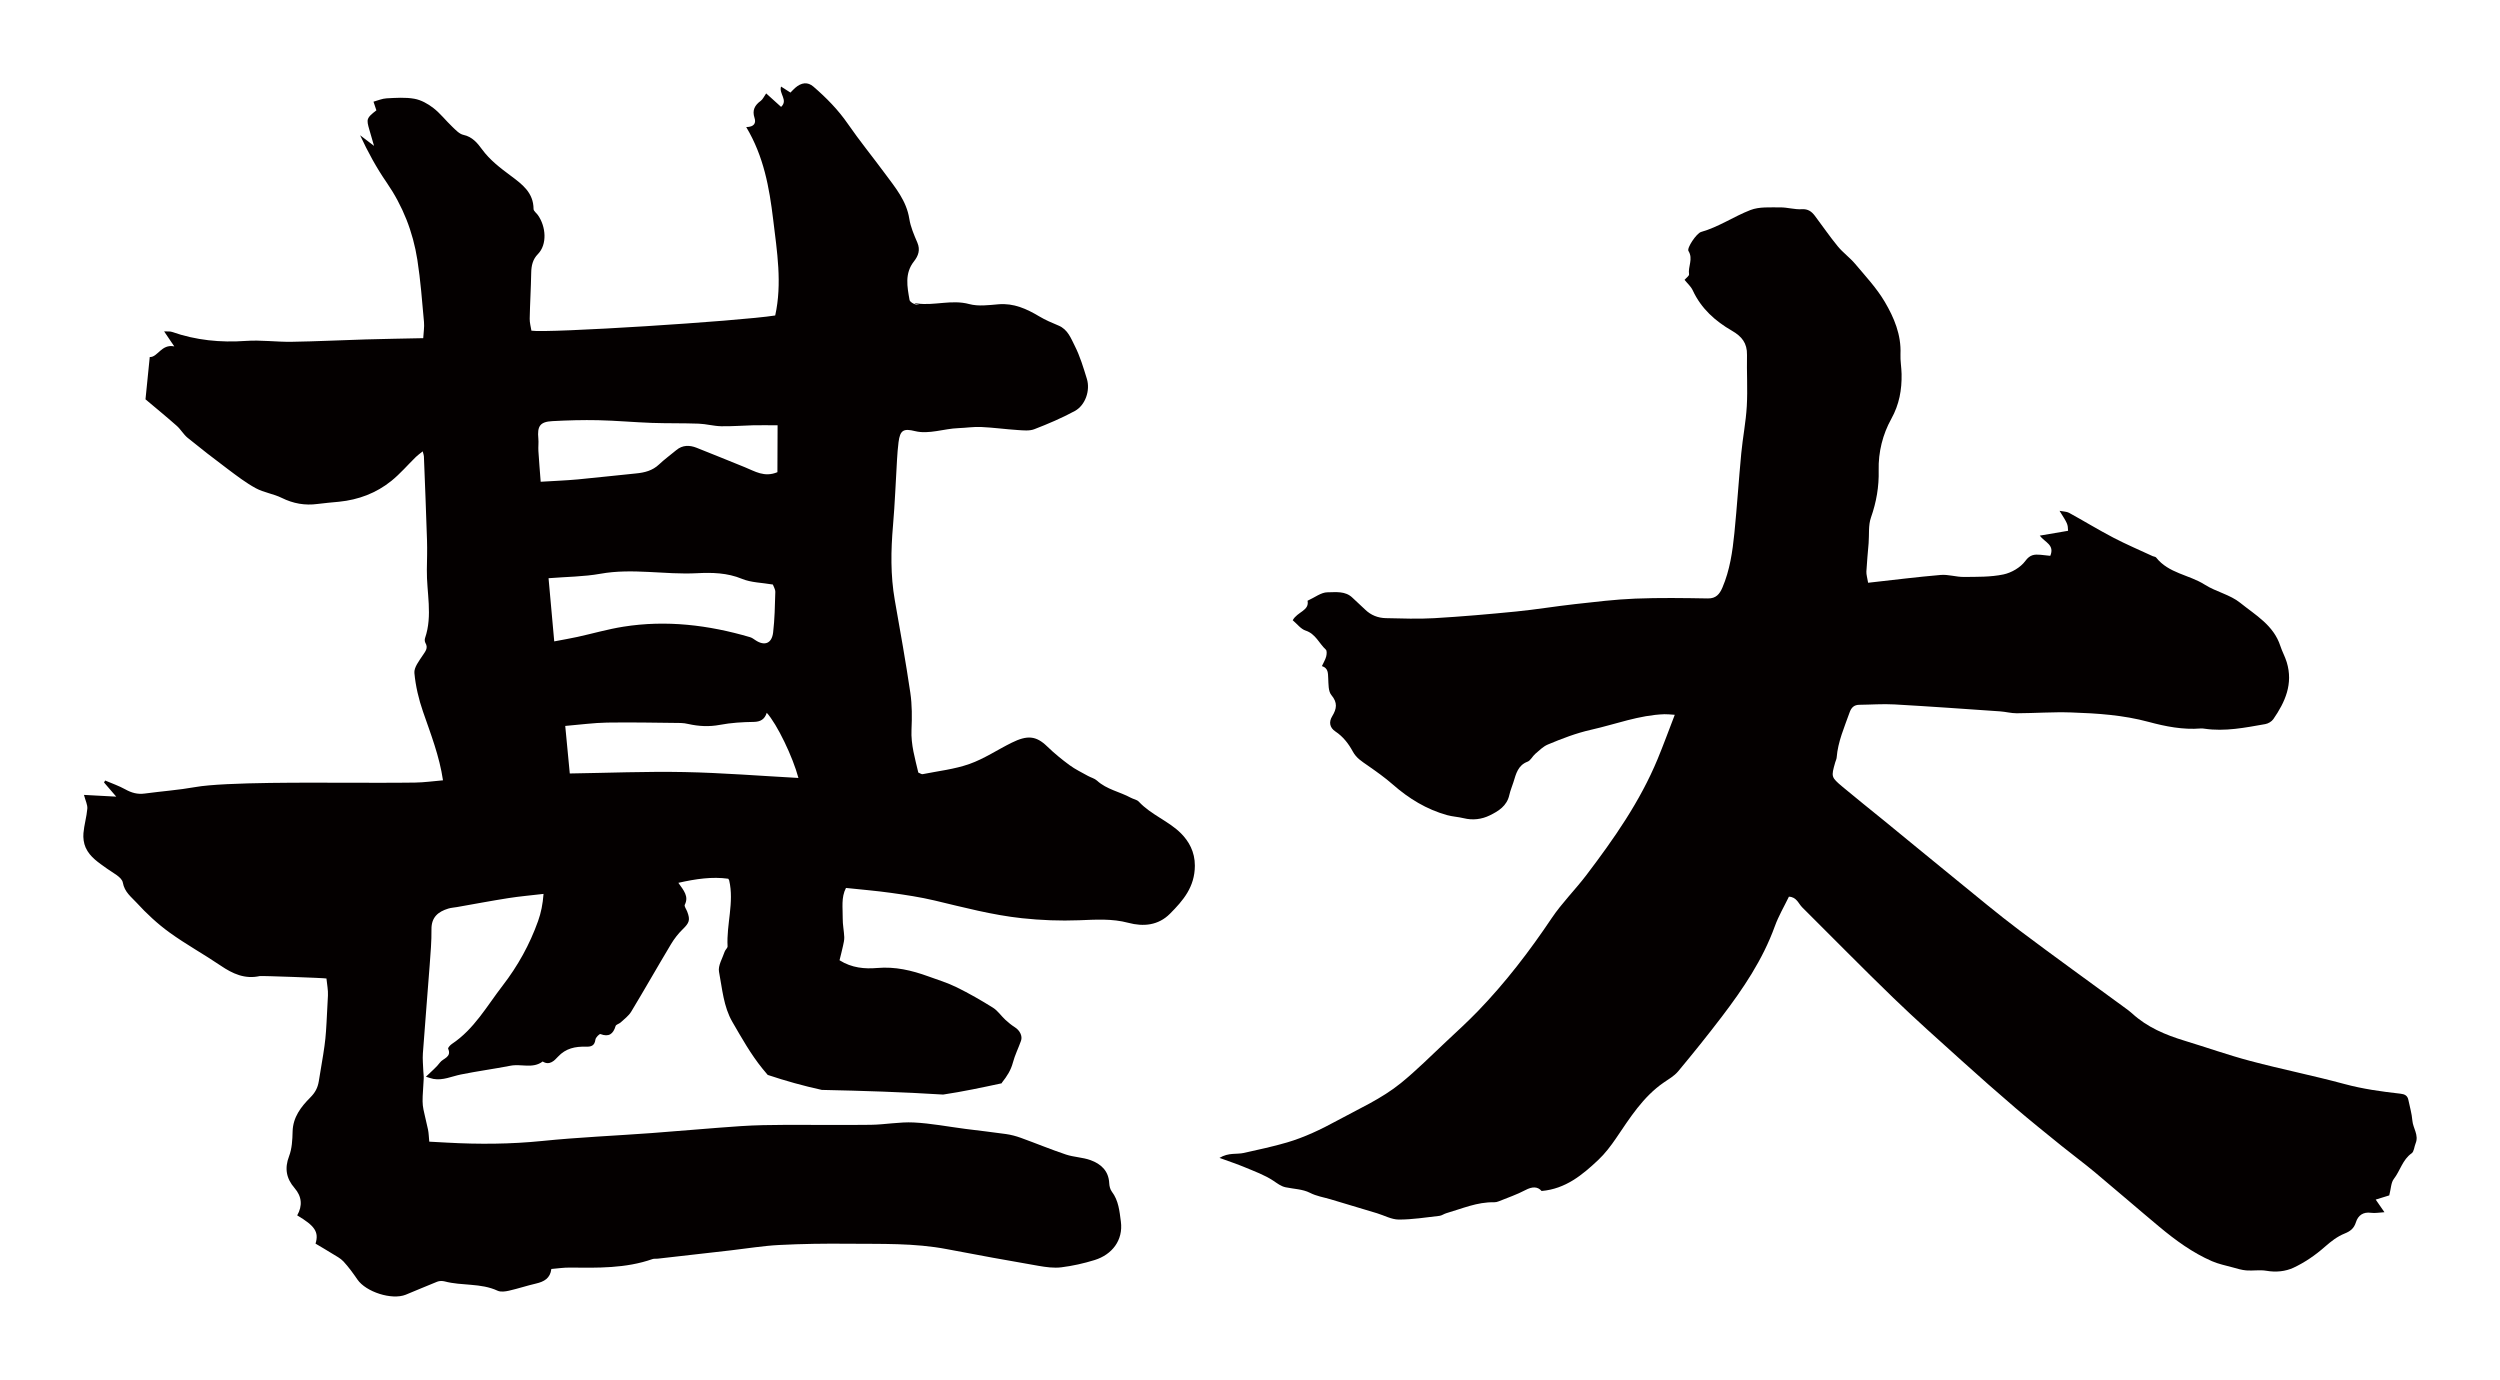 <?xml version="1.0" encoding="utf-8"?>
<!-- Generator: Adobe Illustrator 22.1.0, SVG Export Plug-In . SVG Version: 6.00 Build 0)  -->
<svg version="1.1" id="_x30_" xmlns="http://www.w3.org/2000/svg" xmlns:xlink="http://www.w3.org/1999/xlink" x="0px" y="0px"
	 viewBox="0 0 600 331.157" style="enable-background:new 0 0 600 331.157;" xml:space="preserve">
<style type="text/css">
	.st0{fill:#040000;}
</style>
<g>
	<path class="st0" d="M25.687,208.475c1.394,1.008,3.555,2.033,3.788,3.335c0.414,2.314,2.045,3.46,3.298,4.831
		c2.388,2.61,5.028,5.071,7.89,7.145c3.945,2.86,8.251,5.216,12.287,7.958c2.882,1.958,5.803,3.306,9.386,2.515
		c0.421-0.092,15.5,0.446,16.012,0.58c0.138,1.458,0.427,2.78,0.358,4.082c-0.608,11.428-0.297,9.252-2.197,20.593
		c-0.265,1.584-0.861,2.703-2.042,3.887c-2.209,2.215-4.161,4.71-4.242,8.177c-0.047,1.982-0.149,4.088-0.844,5.901
		c-1.133,2.952-0.661,5.376,1.314,7.656c1.771,2.046,1.93,4.257,0.633,6.556c4.214,2.498,5.261,3.976,4.4,6.781
		c1.41,0.842,2.72,1.595,3.999,2.396c0.936,0.588,1.984,1.099,2.713,1.891c1.23,1.337,2.312,2.826,3.342,4.33
		c2.039,2.973,8.242,4.985,11.596,3.641c2.531-1.014,5.02-2.13,7.559-3.125c0.525-0.206,1.223-0.216,1.776-0.069
		c4.167,1.11,8.653,0.352,12.705,2.235c0.75,0.348,1.842,0.197,2.713,0c2.185-0.493,4.317-1.212,6.5-1.716
		c1.926-0.444,3.429-1.246,3.691-3.502c1.515-0.122,2.928-0.347,4.338-0.333c6.731,0.064,13.464,0.233,19.955-2.046
		c0.371-0.13,0.812-0.046,1.217-0.092c5.872-0.664,11.744-1.333,17.615-2.003c3.85-0.44,7.689-1.085,11.551-1.282
		c5.5-0.282,11.018-0.358,16.526-0.302c7.944,0.082,15.911-0.208,23.786,1.31c7.301,1.407,14.62,2.725,21.946,3.997
		c1.793,0.311,3.68,0.576,5.461,0.354c2.703-0.338,5.408-0.94,8.011-1.752c4.157-1.296,6.877-4.741,6.281-9.227
		c-0.336-2.526-0.541-5.034-2.165-7.18c-0.403-0.533-0.598-1.329-0.629-2.016c-0.137-2.978-1.987-4.641-4.486-5.548
		c-1.886-0.684-4.007-0.709-5.915-1.349c-3.65-1.223-7.212-2.703-10.833-4.012c-1.138-0.412-2.333-0.728-3.53-0.9
		c-3.233-0.464-6.482-0.817-9.723-1.233c-4.145-0.533-8.275-1.341-12.435-1.548c-3.415-0.169-6.862,0.515-10.298,0.562
		c-6.835,0.094-13.674-0.023-20.51,0.014c-3.572,0.019-7.151,0.062-10.713,0.302c-7.121,0.482-14.231,1.139-21.348,1.663
		c-8.742,0.643-17.51,1.007-26.225,1.894c-7.645,0.779-15.261,0.829-22.906,0.403c-1.405-0.078-2.811-0.152-4.272-0.232
		c-0.112-1.125-0.117-2.04-0.304-2.917c-1.446-6.759-1.513-4.531-1.028-12.196c0.037-0.602-0.073-1.211-0.094-1.818
		c-0.048-1.423-0.207-2.855-0.105-4.269c0.51-7.075,1.109-14.146,1.635-21.22c0.211-2.846,0.459-5.7,0.427-8.547
		c-0.033-2.905,1.6-4.227,4.043-4.973c0.67-0.205,1.39-0.242,2.086-0.364c4.104-0.72,8.198-1.498,12.314-2.145
		c2.679-0.422,5.388-0.653,8.453-1.013c-0.189,2.488-0.598,4.517-1.314,6.525c-2.006,5.628-4.863,10.774-8.511,15.499
		c-3.782,4.899-6.824,10.435-12.164,13.984c-0.403,0.267-1.001,0.933-0.906,1.148c0.903,2.048-1.217,2.301-1.952,3.302
		c-0.854,1.166-2.038,2.09-3.384,3.421c0.924,0.275,1.354,0.45,1.8,0.528c2.312,0.407,4.387-0.618,6.569-1.06
		c3.962-0.803,7.979-1.338,11.948-2.112c2.554-0.498,5.332,0.787,7.704-1.01c1.669,1.056,2.842-0.259,3.685-1.163
		c1.872-2.007,4.142-2.462,6.644-2.391c1.299,0.037,2.134-0.198,2.33-1.708c0.067-0.511,0.979-1.408,1.201-1.323
		c2.034,0.77,3.061,0.004,3.645-1.931c0.113-0.371,0.848-0.517,1.212-0.857c0.879-0.823,1.919-1.573,2.524-2.575
		c3.245-5.378,6.343-10.843,9.569-16.231c0.769-1.284,1.722-2.506,2.792-3.551c1.589-1.552,1.861-2.214,1.088-4.244
		c-0.212-0.558-0.763-1.285-0.583-1.644c1.008-1.992-0.226-3.404-1.544-5.263c4.257-0.954,8.096-1.518,11.981-0.982
		c0.125,0.227,0.198,0.309,0.22,0.404c1.224,5.298-0.677,10.525-0.388,15.807c0.023,0.414-0.549,0.829-0.7,1.292
		c-0.527,1.606-1.634,3.357-1.353,4.83c0.779,4.069,1.075,8.359,3.208,12.035c2.225,3.834,4.422,7.757,7.198,11.182
		c0.42,0.519,0.852,1.025,1.28,1.535c4.267,1.427,8.599,2.639,12.989,3.597c9.712,0.206,19.423,0.51,29.111,1.118
		c4.695-0.701,9.357-1.694,14.03-2.698c0.05-0.076,0.083-0.167,0.139-0.238c1.169-1.474,2.092-2.91,2.577-4.746
		c0.473-1.787,1.324-3.471,1.944-5.222c0.412-1.161-0.301-2.505-1.466-3.244c-0.819-0.52-1.585-1.146-2.299-1.807
		c-1.014-0.939-1.82-2.178-2.962-2.893c-2.822-1.766-5.725-3.431-8.712-4.899c-2.18-1.073-4.534-1.798-6.829-2.628
		c-3.949-1.429-7.923-2.38-12.238-2.005c-2.983,0.258-6.091,0.005-9.049-1.853c0.288-1.178,0.588-2.308,0.834-3.45
		c0.15-0.695,0.333-1.413,0.302-2.11c-0.067-1.514-0.394-3.025-0.372-4.533c0.034-2.439-0.416-4.965,0.783-7.264
		c3.677,0.393,7.238,0.682,10.77,1.177c3.524,0.493,7.061,1.019,10.519,1.84c6.944,1.65,13.858,3.49,20.961,4.251
		c4.535,0.486,9.142,0.666,13.697,0.49c3.986-0.154,7.888-0.437,11.821,0.612c3.624,0.967,7.195,0.633,9.997-2.183
		c3.163-3.178,5.947-6.404,5.969-11.514c0.015-3.352-1.453-5.879-3.311-7.755c-2.943-2.97-7.198-4.459-10.146-7.627
		c-0.449-0.483-1.283-0.592-1.906-0.933c-2.661-1.455-5.788-1.975-8.123-4.114c-0.578-0.531-1.452-0.728-2.164-1.127
		c-1.49-0.835-3.054-1.58-4.422-2.587c-1.882-1.384-3.706-2.878-5.382-4.504c-2.658-2.579-4.772-2.725-8.507-0.881
		c-3.392,1.675-6.594,3.848-10.128,5.099c-3.591,1.271-7.482,1.693-11.249,2.451c-0.247,0.05-0.555-0.197-1.033-0.384
		c-0.78-3.341-1.796-6.683-1.634-10.302c0.131-2.939,0.145-5.937-0.281-8.837c-1.093-7.435-2.427-14.837-3.728-22.24
		c-1.048-5.97-0.947-11.941-0.427-17.952c0.454-5.245,0.64-10.513,0.961-15.769c0.086-1.399,0.183-2.802,0.363-4.192
		c0.375-2.901,1.189-3.348,3.988-2.651c3.258,0.813,6.988-0.607,10.346-0.719c1.829-0.061,3.662-0.359,5.481-0.277
		c2.948,0.134,5.883,0.544,8.829,0.733c1.314,0.085,2.771,0.249,3.94-0.202c3.309-1.276,6.596-2.677,9.712-4.363
		c2.545-1.378,3.76-4.947,2.903-7.724c-0.827-2.677-1.632-5.407-2.891-7.888c-0.926-1.826-1.686-3.985-3.919-4.902
		c-1.587-0.652-3.178-1.344-4.647-2.219c-3.025-1.802-6.094-3.196-9.768-2.884c-2.329,0.197-4.819,0.54-7.002-0.05
		c-4.192-1.134-8.281,0.411-12.439-0.135c-2.362-0.31,2.089,0.693-0.316,0.254c-0.593-0.108-1.493-0.646-1.574-1.106
		c-0.559-3.169-1.214-6.382,1.063-9.268c1.038-1.315,1.563-2.744,0.808-4.502c-0.791-1.844-1.622-3.75-1.929-5.708
		c-0.678-4.341-3.367-7.505-5.815-10.827c-2.953-4.007-6.11-7.87-8.935-11.964c-2.342-3.395-5.179-6.269-8.26-8.931
		c-1.393-1.204-2.891-0.999-4.39,0.304c-0.369,0.322-0.695,0.693-1.124,1.124c-0.822-0.526-1.528-0.978-2.26-1.445
		c-0.562,1.69,1.76,3.256,0.014,4.879c-1.274-1.15-2.446-2.21-3.583-3.236c-0.541,0.765-0.809,1.429-1.3,1.786
		c-1.447,1.053-2.094,2.253-1.496,4.082c0.398,1.215-0.027,2.188-1.99,2.212c4.223,7.052,5.543,14.536,6.467,22.175
		c0.928,7.689,2.189,15.338,0.492,23.042c-8.725,1.382-54.774,4.288-58.51,3.648c-0.138-0.898-0.433-1.884-0.413-2.864
		c0.073-3.678,0.298-7.354,0.363-11.033c0.03-1.711,0.372-3.231,1.601-4.477c2.282-2.317,1.956-6.621-0.007-9.382
		c-0.348-0.489-1.03-0.96-1.032-1.442c-0.016-3.922-2.706-5.919-5.443-7.96c-2.525-1.881-5.021-3.757-6.936-6.381
		c-1.069-1.465-2.321-3.001-4.447-3.452c-0.989-0.21-1.871-1.184-2.675-1.946c-1.547-1.467-2.87-3.201-4.54-4.497
		c-1.318-1.024-2.947-1.934-4.558-2.223c-2.163-0.388-4.446-0.218-6.668-0.105c-1.063,0.053-2.105,0.526-3.147,0.806
		c0.275,0.824,0.493,1.477,0.693,2.076c-2.367,1.848-2.439,2.058-1.681,4.677c0.318,1.097,0.637,2.193,1.118,3.852
		c-1.47-1.122-2.406-1.836-3.342-2.551c1.867,4.022,3.917,7.789,6.339,11.299c3.906,5.663,6.352,11.879,7.401,18.606
		c0.769,4.931,1.135,9.927,1.59,14.901c0.116,1.264-0.111,2.558-0.183,3.894c-4.904,0.106-9.386,0.174-13.865,0.305
		c-5.909,0.173-11.814,0.476-17.723,0.567c-3.659,0.057-7.344-0.472-10.979-0.213c-6.091,0.434-11.979-0.147-17.738-2.162
		c-0.489-0.171-1.072-0.077-1.879-0.121c0.947,1.4,1.692,2.501,2.437,3.602c-3.082-0.653-4.001,2.657-5.887,2.55
		c-0.351,3.486-0.671,6.669-1.022,10.15c2.287,1.929,4.94,4.098,7.506,6.364c0.964,0.851,1.616,2.067,2.608,2.874
		c3.135,2.55,6.33,5.03,9.567,7.451c2.195,1.643,4.392,3.34,6.789,4.643c1.925,1.046,4.249,1.342,6.223,2.32
		c2.765,1.368,5.569,1.867,8.596,1.46c1.715-0.231,3.444-0.359,5.167-0.533c4.657-0.469,8.913-2.066,12.542-4.992
		c2.131-1.718,3.933-3.842,5.902-5.765c0.449-0.439,0.974-0.802,1.632-1.334c0.158,0.634,0.276,0.908,0.287,1.186
		c0.261,6.723,0.536,13.445,0.746,20.169c0.073,2.348-0.001,4.701-0.037,7.05c-0.082,5.466,1.428,10.973-0.432,16.398
		c-0.119,0.347-0.094,0.863,0.086,1.172c0.728,1.252-0.02,2.025-0.661,3.006c-0.858,1.313-2.107,2.876-1.984,4.222
		c0.287,3.129,1.036,6.282,2.066,9.263c1.859,5.378,3.943,10.671,4.796,16.486c-2.27,0.192-4.495,0.51-6.724,0.542
		c-5.603,0.082-11.209,0.035-16.813,0.037c-7.142,0.002-28.841-0.223-35.922,1.043c-4.009,0.716-8.092,1.004-12.134,1.552
		c-1.693,0.23-3.143-0.165-4.626-0.992c-1.54-0.859-3.236-1.435-4.863-2.135c-0.092,0.155-0.183,0.31-0.273,0.465
		c0.797,0.925,1.594,1.85,2.934,3.405c-2.985-0.162-5.243-0.284-7.747-0.419c0.371,1.424,0.883,2.387,0.806,3.301
		c-0.167,1.974-0.763,3.911-0.931,5.884c-0.097,1.136,0.065,2.419,0.525,3.451C21.582,205.728,23.705,207.043,25.687,208.475z
		 M133.016,153.932c-0.484-5.377-0.927-10.297-1.365-15.162c4.356-0.349,8.46-0.353,12.437-1.066
		c7.745-1.389,15.456,0.268,23.187-0.133c3.582-0.186,7.253-0.12,10.798,1.35c2.198,0.911,4.772,0.915,7.412,1.367
		c0.176,0.506,0.608,1.158,0.59,1.797c-0.094,3.239-0.145,6.494-0.525,9.706c-0.313,2.658-2.056,3.308-4.219,1.874
		c-0.42-0.279-0.845-0.606-1.317-0.744c-9.967-2.925-20.097-4.153-30.421-2.512c-3.705,0.588-7.335,1.643-11.006,2.45
		C136.916,153.226,135.227,153.509,133.016,153.932z M191.621,186.708c-9.124-0.494-18.25-1.234-27.387-1.414
		c-9.149-0.179-18.309,0.203-27.487,0.34c-0.366-3.831-0.701-7.339-1.09-11.41c3.589-0.302,6.816-0.752,10.048-0.804
		c5.893-0.096,11.789,0.038,17.683,0.097c0.606,0.007,1.219,0.113,1.814,0.245c2.512,0.559,4.982,0.693,7.569,0.204
		c2.659-0.503,5.407-0.668,8.119-0.708c1.634-0.024,2.631-0.623,3.131-2.187C186.49,173.775,190.293,181.688,191.621,186.708z
		 M132.558,101.071c3.66-0.194,7.334-0.302,10.997-0.222c4.29,0.094,8.571,0.493,12.861,0.646c3.752,0.133,7.513,0.046,11.265,0.184
		c1.803,0.067,3.591,0.58,5.392,0.619c2.535,0.054,5.074-0.169,7.612-0.227c1.804-0.041,3.611-0.005,5.938-0.002
		c-0.016,4.197-0.029,7.833-0.042,11.255c-3.146,1.315-5.423-0.232-7.805-1.187c-3.872-1.55-7.721-3.155-11.604-4.676
		c-1.689-0.663-3.368-0.682-4.873,0.58c-1.367,1.147-2.827,2.194-4.118,3.42c-1.583,1.5-3.474,1.969-5.547,2.167
		c-4.655,0.445-9.3,1.002-13.956,1.43c-2.817,0.259-5.648,0.362-8.912,0.563c-0.201-2.648-0.403-5.017-0.549-7.389
		c-0.061-0.988,0.084-1.991-0.011-2.972C128.914,102.263,129.612,101.229,132.558,101.071z"/>
	<path class="st0" d="M305.584,283.367c0.969,0.641,1.827,1.341,2.966,1.581c1.955,0.411,4.092,0.438,5.819,1.318
		c1.613,0.823,3.267,1.066,4.911,1.549c3.742,1.099,7.475,2.235,11.208,3.365c1.741,0.527,3.474,1.51,5.215,1.515
		c3.252,0.009,6.511-0.522,9.761-0.888c0.559-0.063,1.074-0.472,1.633-0.633c3.781-1.093,7.45-2.726,11.486-2.628
		c0.374,0.009,0.773-0.089,1.124-0.232c2.145-0.868,4.353-1.618,6.396-2.698c1.611-0.852,2.923-0.893,3.882,0.223
		c5.775-0.515,9.783-3.862,13.596-7.45c1.62-1.525,3.016-3.36,4.28-5.221c3.325-4.892,6.464-9.923,11.409-13.34
		c1.206-0.833,2.553-1.589,3.476-2.697c3.581-4.298,7.095-8.661,10.488-13.119c5.096-6.695,9.805-13.639,12.726-21.714
		c0.897-2.477,2.259-4.777,3.377-7.092c1.844,0.058,2.273,1.643,3.211,2.575c7.293,7.249,14.494,14.598,21.882,21.74
		c5.354,5.177,10.925,10.117,16.45,15.105c4.211,3.8,8.461,7.557,12.769,11.239c3.64,3.111,7.372,6.108,11.092,9.119
		c2.66,2.152,5.416,4.18,8.044,6.372c5.176,4.318,10.265,8.747,15.443,13.063c3.901,3.251,7.991,6.242,12.643,8.266
		c1.574,0.684,3.291,1.029,4.956,1.484c1.085,0.297,2.182,0.645,3.292,0.732c1.601,0.126,3.256-0.183,4.822,0.088
		c2.28,0.397,4.577,0.161,6.51-0.74c2.684-1.253,5.24-3.007,7.483-4.989c1.494-1.32,2.997-2.489,4.773-3.208
		c1.343-0.543,2.241-1.19,2.718-2.715c0.513-1.644,1.749-2.53,3.619-2.264c0.963,0.137,1.973-0.073,3.226-0.14
		c-0.893-1.29-1.486-2.146-2.099-3.031c1.398-0.433,2.577-0.798,3.252-1.008c0.421-1.625,0.416-3.071,1.099-3.95
		c1.531-1.971,2.088-4.628,4.278-6.156c0.572-0.398,0.615-1.576,0.947-2.376c0.827-1.999-0.63-3.641-0.779-5.499
		c-0.134-1.665-0.625-3.299-0.959-4.946c-0.216-1.059-0.918-1.371-1.895-1.481c-4.517-0.505-8.996-1.121-13.424-2.318
		c-7.475-2.02-15.077-3.542-22.563-5.526c-5.336-1.413-10.559-3.266-15.848-4.876c-4.584-1.394-8.941-3.22-12.572-6.545
		c-0.506-0.463-1.064-0.868-1.615-1.274c-8.505-6.234-17.07-12.381-25.498-18.725c-5.14-3.869-10.083-8.017-15.085-12.079
		c-5.841-4.745-11.645-9.537-17.472-14.301c-3.256-2.662-6.559-5.266-9.78-7.971c-2.823-2.372-2.786-2.419-1.801-5.91
		c0.108-0.384,0.314-0.755,0.345-1.143c0.302-3.841,1.854-7.294,3.11-10.846c0.425-1.202,1.105-1.811,2.34-1.823
		c2.81-0.027,5.628-0.246,8.425-0.089c8.448,0.476,16.889,1.084,25.33,1.665c1.339,0.092,2.67,0.463,4.005,0.458
		c4.355-0.019,8.717-0.346,13.064-0.198c6.259,0.213,12.479,0.611,18.629,2.276c4.011,1.086,8.216,1.918,12.481,1.568
		c0.288-0.023,0.585,0.011,0.873,0.053c4.943,0.734,9.778-0.249,14.612-1.101c0.7-0.123,1.53-0.608,1.935-1.194
		c2.84-4.104,4.8-8.484,3.211-13.677c-0.405-1.324-1.098-2.552-1.525-3.871c-1.627-5.016-5.996-7.425-9.632-10.364
		c-2.436-1.969-5.816-2.645-8.501-4.353c-3.784-2.409-8.671-2.702-11.691-6.529c-0.157-0.198-0.541-0.193-0.805-0.316
		c-3.155-1.467-6.364-2.828-9.448-4.44c-3.6-1.882-7.078-4.01-10.642-5.966c-0.567-0.312-1.31-0.285-2.28-0.476
		c1.977,3.149,1.977,3.149,2.049,4.794c-2.19,0.374-4.378,0.748-6.793,1.159c1.195,1.61,3.634,2.185,2.524,4.847
		c-0.831-0.09-1.58-0.188-2.332-0.25c-1.441-0.117-2.501-0.09-3.657,1.481c-1.161,1.577-3.336,2.834-5.259,3.237
		c-3.078,0.644-6.314,0.569-9.485,0.601c-1.858,0.019-3.741-0.633-5.573-0.478c-5.678,0.48-11.339,1.201-17.414,1.874
		c-0.193-1.189-0.453-1.959-0.415-2.711c0.117-2.27,0.355-4.533,0.536-6.799c0.164-2.059-0.098-4.273,0.562-6.146
		c1.304-3.699,1.945-7.435,1.852-11.313c-0.106-4.427,0.982-8.671,3.028-12.367c1.929-3.482,2.54-6.972,2.471-10.765
		c-0.029-1.59-0.333-3.183-0.265-4.764c0.203-4.677-1.554-8.797-3.777-12.565c-1.942-3.292-4.615-6.141-7.083-9.081
		c-1.271-1.515-2.925-2.691-4.18-4.218c-1.928-2.346-3.651-4.872-5.481-7.305c-0.788-1.048-1.65-1.714-3.155-1.617
		c-1.722,0.111-3.475-0.46-5.212-0.439c-2.392,0.029-4.974-0.198-7.13,0.638c-4.007,1.554-7.641,4.08-11.84,5.26
		c-1.077,0.303-3.479,3.854-3.026,4.573c1.186,1.883-0.151,3.734,0.139,5.587c0.057,0.364-0.682,0.864-1.083,1.336
		c0.665,0.832,1.531,1.574,1.972,2.525c2.035,4.397,5.441,7.402,9.417,9.693c2.337,1.347,3.661,2.951,3.601,5.799
		c-0.087,4.096,0.181,8.205-0.049,12.289c-0.212,3.783-0.967,7.533-1.326,11.313c-0.607,6.372-1.012,12.764-1.65,19.132
		c-0.449,4.473-1.09,8.936-2.88,13.113c-0.663,1.545-1.535,2.629-3.481,2.595c-5.813-0.099-11.635-0.189-17.442,0.043
		c-4.827,0.194-9.643,0.785-14.452,1.319c-4.711,0.523-9.396,1.307-14.111,1.774c-6.548,0.648-13.106,1.218-19.672,1.602
		c-3.859,0.225-7.741,0.073-11.611-0.008c-1.879-0.039-3.589-0.696-4.992-2.073c-0.978-0.959-2.02-1.847-2.999-2.805
		c-1.738-1.704-4.031-1.33-6.028-1.324c-1.514,0.006-3.028,1.234-4.775,2.024c0.478,2.41-2.435,2.614-3.559,4.682
		c1.035,0.864,1.934,2.107,3.098,2.484c2.39,0.775,3.228,3.077,4.853,4.574c0.289,0.266,0.214,1.142,0.071,1.669
		c-0.201,0.743-0.623,1.424-1.017,2.275c1.552,0.502,1.447,1.705,1.514,2.948c0.075,1.367-0.002,3.1,0.748,3.994
		c1.542,1.837,1.306,3.295,0.196,5.116c-0.831,1.362-0.613,2.716,0.789,3.643c1.83,1.21,3.156,2.929,4.177,4.819
		c0.854,1.579,2.194,2.377,3.537,3.316c2.069,1.447,4.148,2.908,6.047,4.577c3.861,3.393,8.117,5.986,13.029,7.355
		c1.302,0.363,2.684,0.419,3.999,0.743c2.172,0.534,4.316,0.264,6.243-0.678c2.064-1.009,4.114-2.244,4.701-4.902
		c0.232-1.052,0.67-2.054,0.99-3.088c0.619-2.002,1.087-4.037,3.384-4.902c0.734-0.277,1.178-1.301,1.844-1.871
		c0.955-0.817,1.897-1.775,3.013-2.242c3.394-1.422,6.811-2.743,10.433-3.557c5.844-1.314,11.508-3.516,17.568-3.721
		c0.702-0.023,1.407,0.077,2.473,0.14c-1.458,3.776-2.712,7.226-4.113,10.612c-4.231,10.223-10.493,19.145-17.084,27.833
		c-2.685,3.539-5.88,6.693-8.351,10.373c-5.326,7.936-11.094,15.468-17.7,22.3c-2.451,2.535-5.053,4.914-7.625,7.32
		c-3.588,3.355-7.063,6.866-10.86,9.95c-4.656,3.781-10.138,6.189-15.351,9.036c-3.852,2.102-7.793,3.982-11.973,5.213
		c-3.411,1.004-6.9,1.73-10.368,2.515c-1.724,0.39-3.616-0.146-5.848,1.189c2.376,0.872,4.274,1.492,6.112,2.264
		C301.098,281.128,303.506,281.993,305.584,283.367z"/>
</g>
</svg>
